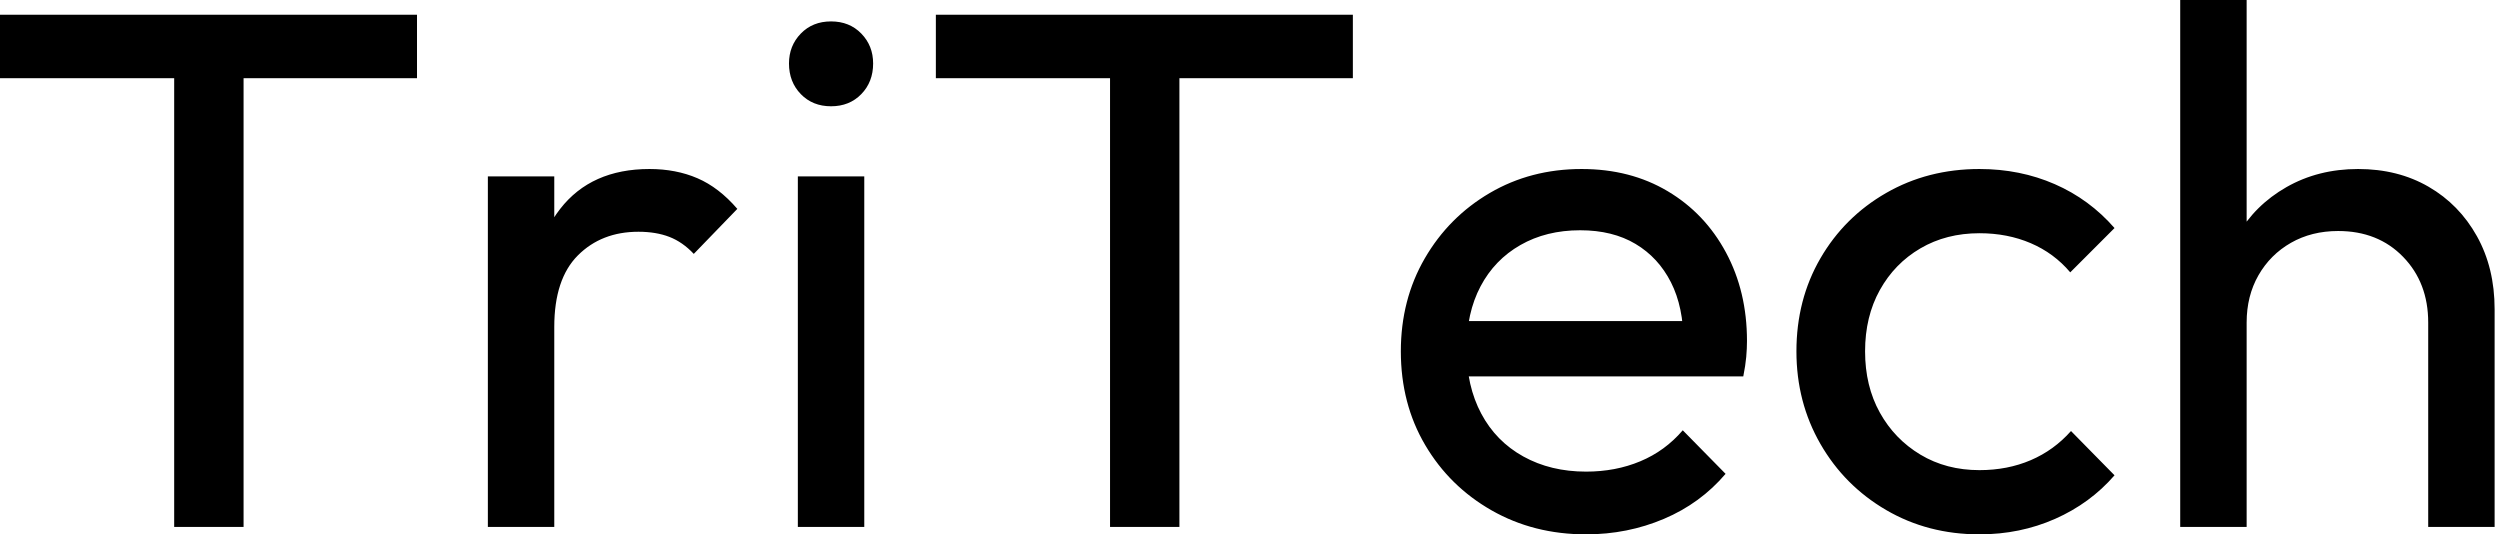 <svg baseProfile="full" height="28" version="1.1" viewBox="0 0 131 28" width="131" xmlns="http://www.w3.org/2000/svg" xmlns:ev="http://www.w3.org/2001/xml-events" xmlns:xlink="http://www.w3.org/1999/xlink"><defs /><g><path d="M10.287 27.613V1.547H13.923V27.613ZM1.16 4.099V0.773H23.011V4.099Z M26.724 27.613V9.243H30.204V27.613ZM30.204 17.133 28.89 16.552Q28.89 13.033 30.514 10.945Q32.138 8.856 35.193 8.856Q36.586 8.856 37.707 9.34Q38.829 9.823 39.796 10.945L37.514 13.304Q36.934 12.685 36.238 12.414Q35.541 12.144 34.613 12.144Q32.68 12.144 31.442 13.381Q30.204 14.619 30.204 17.133Z M42.967 27.613V9.243H46.448V27.613ZM44.707 5.569Q43.74 5.569 43.122 4.931Q42.503 4.293 42.503 3.326Q42.503 2.398 43.122 1.76Q43.74 1.122 44.707 1.122Q45.674 1.122 46.293 1.76Q46.912 2.398 46.912 3.326Q46.912 4.293 46.293 4.931Q45.674 5.569 44.707 5.569Z M59.326 27.613V1.547H62.961V27.613ZM50.199 4.099V0.773H72.05V4.099Z M84.271 28Q81.525 28 79.32 26.743Q77.116 25.486 75.84 23.32Q74.564 21.155 74.564 18.409Q74.564 15.702 75.82 13.536Q77.077 11.37 79.224 10.113Q81.37 8.856 84.039 8.856Q86.591 8.856 88.544 10.017Q90.497 11.177 91.599 13.227Q92.702 15.276 92.702 17.867Q92.702 18.254 92.663 18.699Q92.624 19.144 92.508 19.724H77.0V16.823H90.652L89.376 17.945Q89.376 16.088 88.718 14.793Q88.061 13.497 86.862 12.782Q85.663 12.066 83.961 12.066Q82.182 12.066 80.829 12.84Q79.475 13.613 78.74 15.006Q78.006 16.398 78.006 18.293Q78.006 20.227 78.779 21.677Q79.552 23.127 80.983 23.92Q82.414 24.713 84.271 24.713Q85.818 24.713 87.113 24.171Q88.409 23.63 89.337 22.547L91.58 24.829Q90.265 26.376 88.351 27.188Q86.436 28 84.271 28Z M104.884 28Q102.177 28 99.992 26.724Q97.807 25.448 96.55 23.262Q95.293 21.077 95.293 18.409Q95.293 15.702 96.55 13.536Q97.807 11.37 99.992 10.113Q102.177 8.856 104.884 8.856Q107.011 8.856 108.829 9.649Q110.646 10.442 111.961 11.95L109.641 14.271Q108.79 13.265 107.572 12.743Q106.354 12.221 104.884 12.221Q103.144 12.221 101.79 13.014Q100.436 13.807 99.663 15.199Q98.89 16.591 98.89 18.409Q98.89 20.227 99.663 21.619Q100.436 23.011 101.79 23.823Q103.144 24.635 104.884 24.635Q106.354 24.635 107.572 24.113Q108.79 23.591 109.68 22.586L111.961 24.906Q110.685 26.376 108.848 27.188Q107.011 28 104.884 28Z M128.398 27.613V16.901Q128.398 14.812 127.083 13.459Q125.768 12.105 123.68 12.105Q122.287 12.105 121.204 12.724Q120.122 13.343 119.503 14.425Q118.884 15.508 118.884 16.901L117.453 16.088Q117.453 14 118.381 12.376Q119.309 10.751 120.972 9.804Q122.635 8.856 124.724 8.856Q126.812 8.856 128.417 9.785Q130.022 10.713 130.95 12.376Q131.878 14.039 131.878 16.204V27.613ZM115.403 27.613V0.0H118.884V27.613Z " fill="rgb(0,0,0)" transform="translate(-1.16, 0)" /></g></svg>